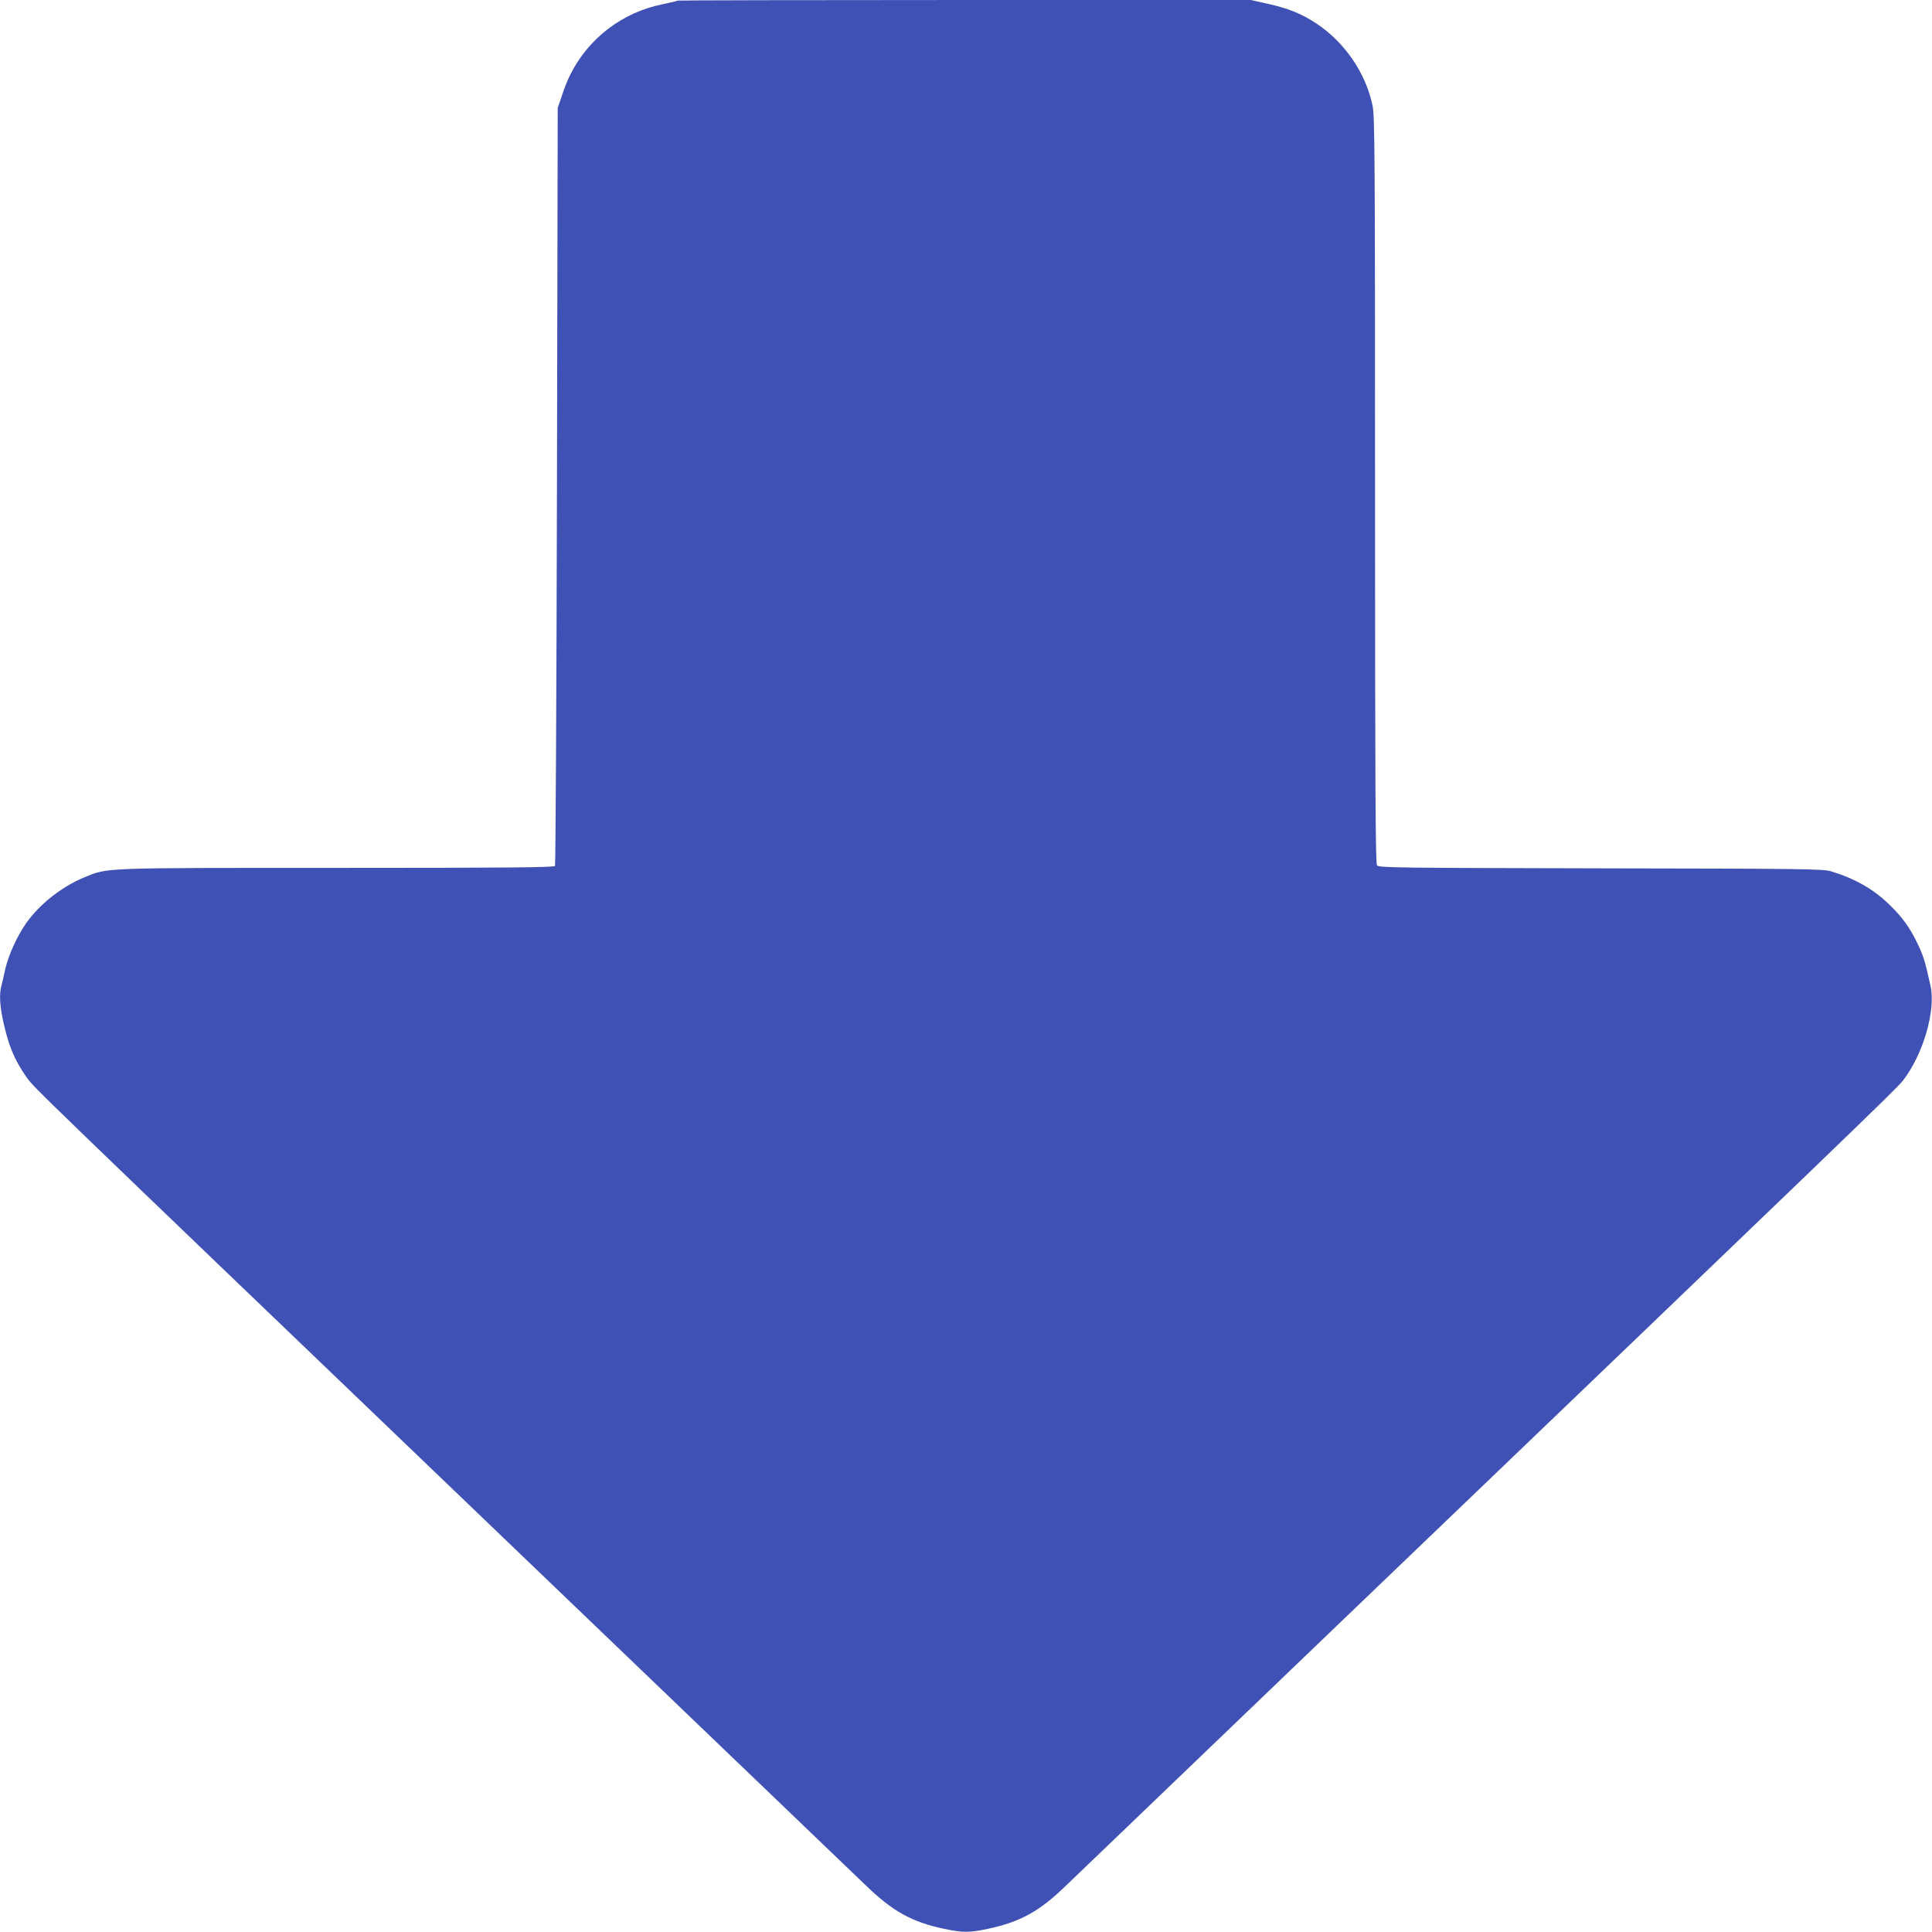 <?xml version="1.0" standalone="no"?>
<!DOCTYPE svg PUBLIC "-//W3C//DTD SVG 20010904//EN"
 "http://www.w3.org/TR/2001/REC-SVG-20010904/DTD/svg10.dtd">
<svg version="1.0" xmlns="http://www.w3.org/2000/svg"
 width="1280pt" height="1280pt" viewBox="0 0 1280 1280"
 preserveAspectRatio="xMidYMid meet">
<g transform="translate(0,1280) scale(0.1,-0.1)"
fill="#3f51b5" stroke="none">
<path d="M4489 12796 c-2 -3 -47 -13 -99 -24 -267 -54 -491 -225 -612 -467
-14 -27 -39 -88 -54 -135 l-29 -85 -5 -2505 c-3 -1378 -9 -2511 -13 -2517 -7
-10 -306 -13 -1441 -13 -1581 0 -1518 2 -1676 -62 -153 -63 -304 -183 -392
-312 -57 -83 -113 -208 -133 -296 -9 -41 -20 -91 -26 -111 -14 -56 -11 -127
11 -230 36 -166 75 -261 156 -376 50 -71 12 -33 3114 -3008 1284 -1231 2385
-2287 2446 -2346 178 -172 305 -243 519 -288 124 -26 166 -26 290 0 212 45
341 115 514 283 58 56 882 847 1831 1757 3341 3203 3672 3522 3716 3578 134
171 221 466 184 630 -35 159 -45 192 -80 267 -53 114 -105 187 -197 275 -104
100 -226 169 -381 216 -53 16 -166 18 -1527 20 -1363 3 -1471 4 -1482 20 -10
13 -13 526 -13 2485 0 2214 -2 2477 -16 2546 -44 216 -184 421 -372 546 -98
65 -188 101 -323 131 l-112 25 -1897 0 c-1043 0 -1899 -2 -1901 -4z"/>
</g>
</svg>

